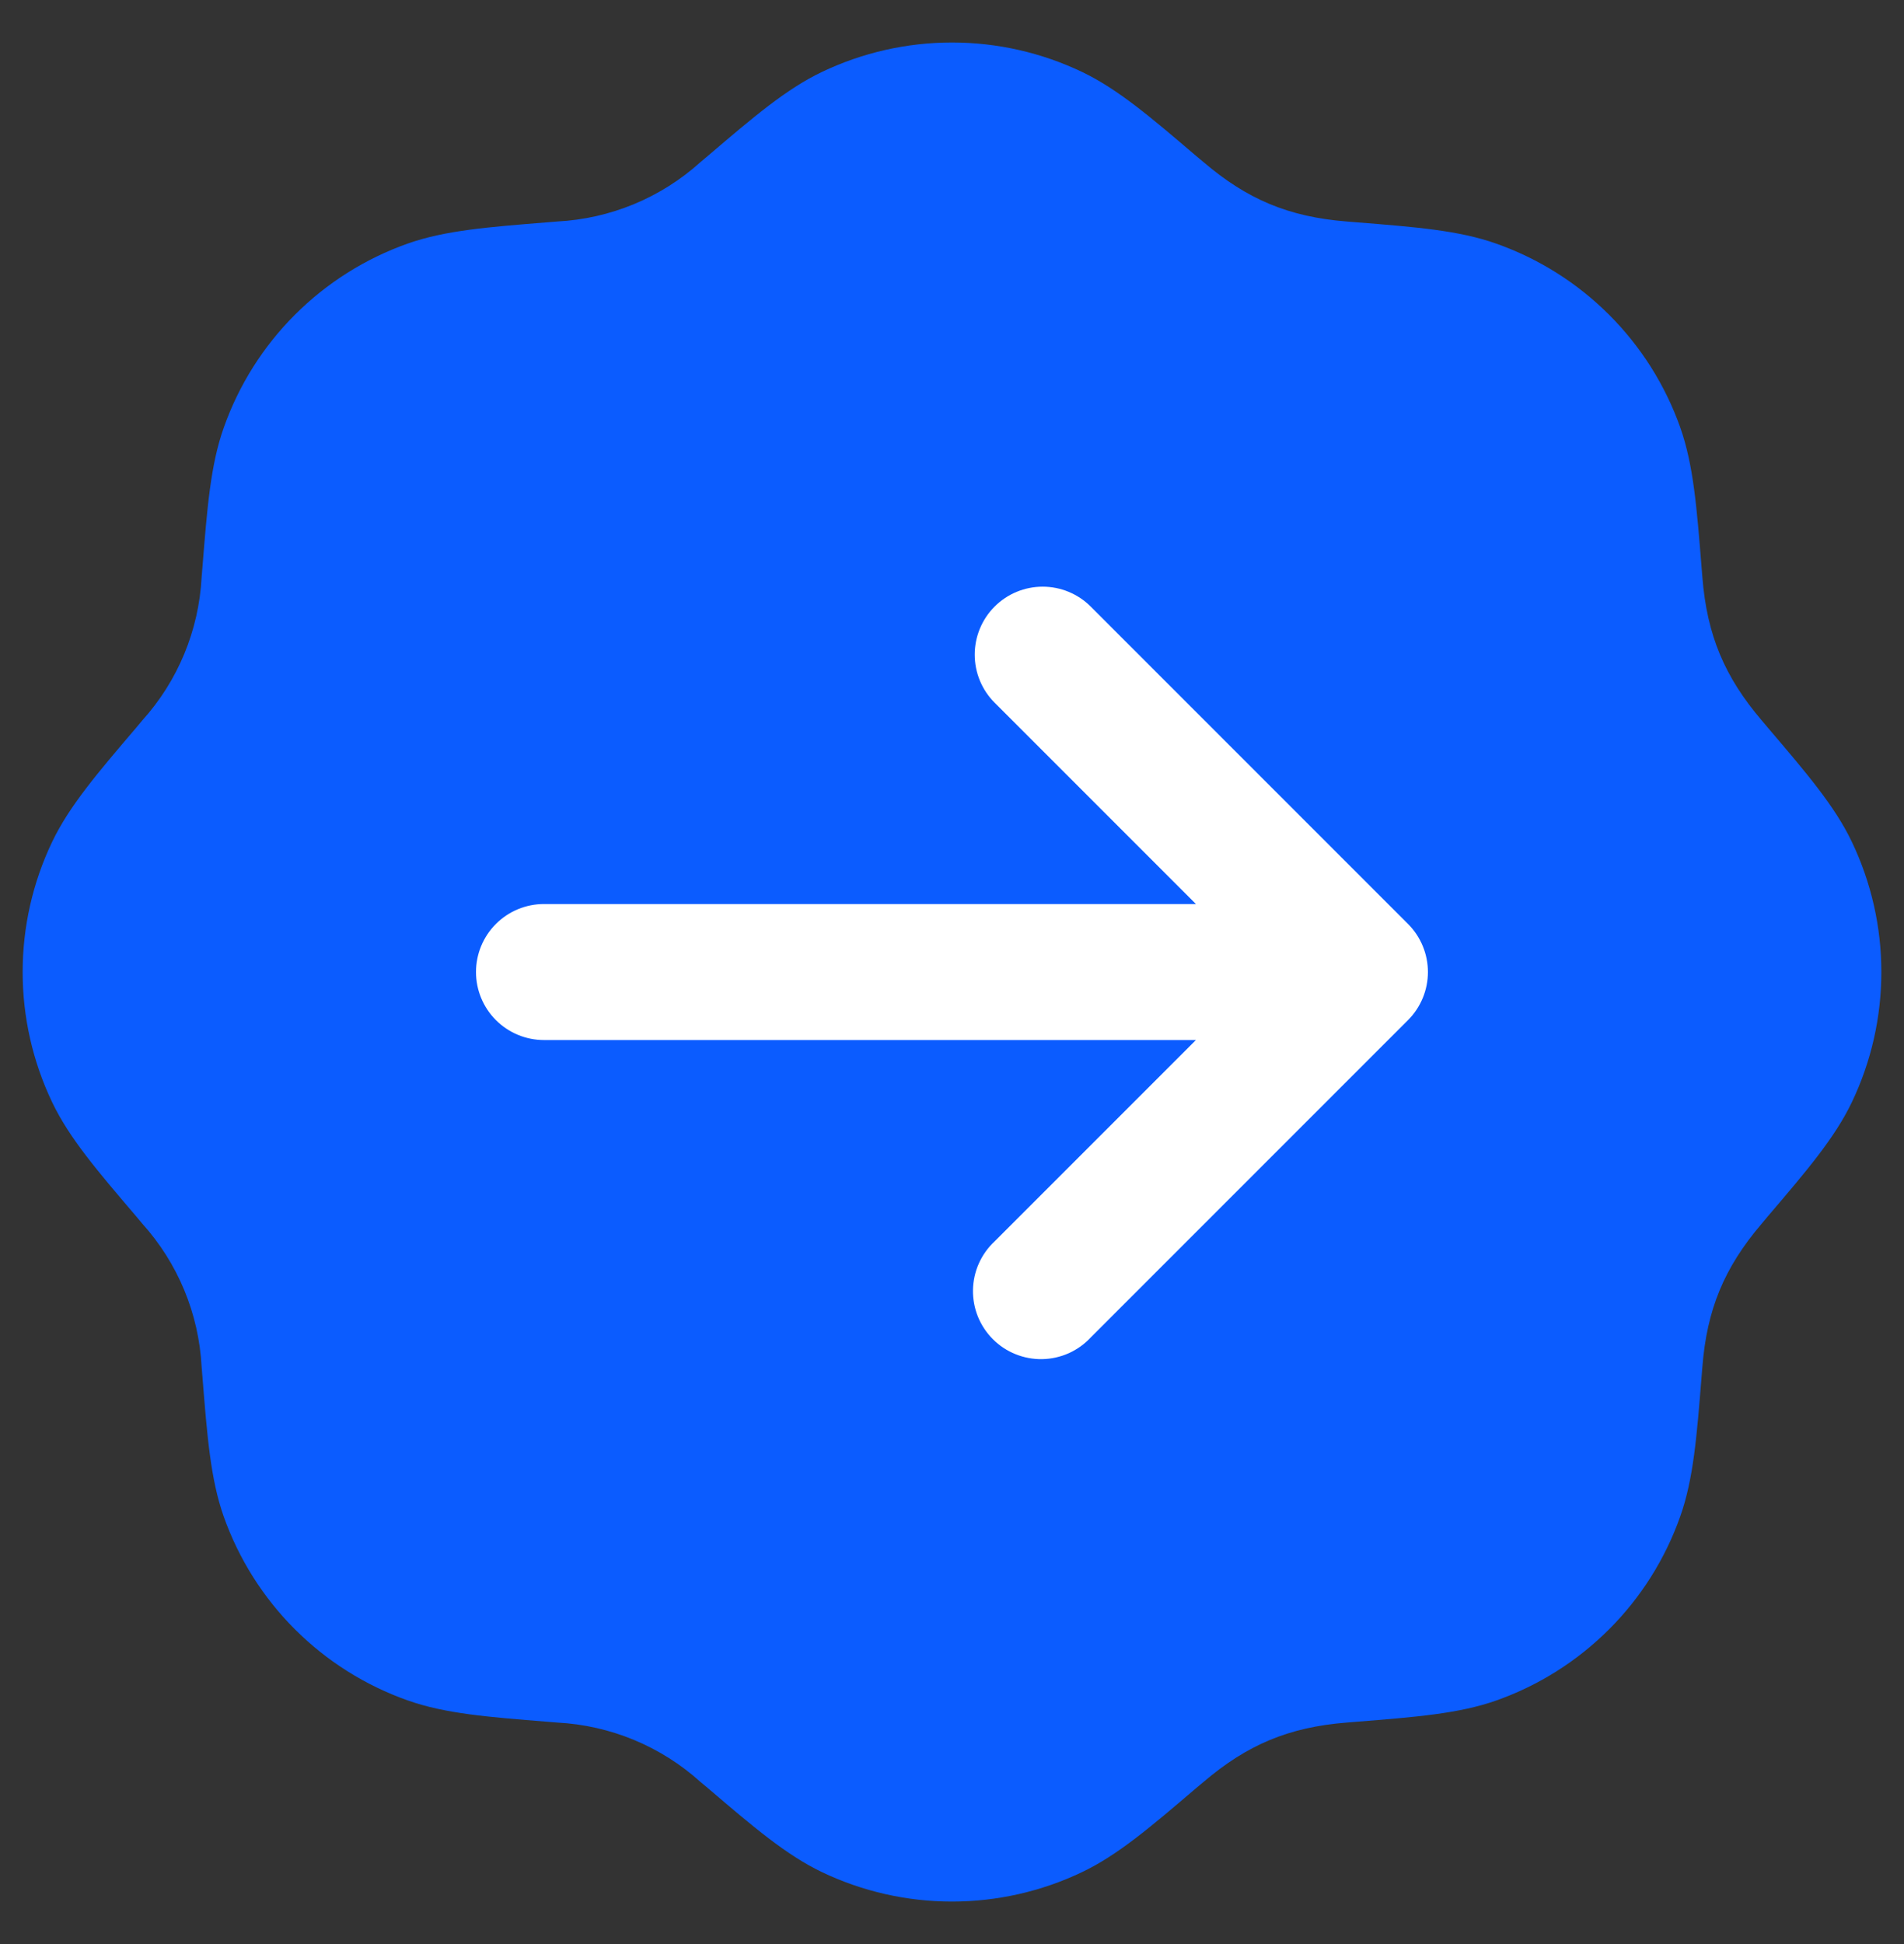 <svg width="48" height="49" viewBox="0 0 48 49" fill="none" xmlns="http://www.w3.org/2000/svg">
<rect x="0" y="0" width="48" height="49" fill="#333333" stroke="none"/>
<circle cx="24" cy="23.454" r="17.454" fill="white"/>
<path d="M20.72 1.814C21.744 1.325 22.865 1.071 24 1.071C25.135 1.071 26.256 1.325 27.28 1.814C28.181 2.246 29.006 2.95 30.16 3.935L30.341 4.086C31.438 5.023 32.487 5.467 33.952 5.583L34.185 5.602C35.698 5.723 36.779 5.807 37.721 6.141C38.791 6.519 39.764 7.132 40.566 7.934C41.369 8.737 41.983 9.709 42.361 10.779C42.693 11.721 42.777 12.802 42.898 14.315L42.917 14.548C43.033 16.013 43.479 17.062 44.414 18.159L44.565 18.338C45.55 19.494 46.256 20.319 46.686 21.22C47.175 22.244 47.429 23.365 47.429 24.5C47.429 25.635 47.175 26.756 46.686 27.78C46.254 28.681 45.55 29.506 44.565 30.66L44.414 30.841C43.458 31.961 43.031 33.014 42.917 34.452L42.898 34.685C42.777 36.198 42.693 37.279 42.359 38.221C41.981 39.291 41.368 40.264 40.566 41.066C39.763 41.869 38.791 42.483 37.721 42.861C36.779 43.193 35.698 43.277 34.185 43.398L33.952 43.417C32.487 43.533 31.438 43.979 30.341 44.914L30.16 45.065C29.006 46.05 28.181 46.756 27.28 47.186C26.256 47.675 25.135 47.929 24 47.929C22.865 47.929 21.744 47.675 20.72 47.186C19.819 46.754 18.994 46.05 17.84 45.065L17.659 44.914C16.663 44.015 15.388 43.487 14.048 43.417L13.815 43.398C12.302 43.277 11.221 43.193 10.279 42.859C9.209 42.481 8.236 41.868 7.434 41.066C6.631 40.263 6.018 39.291 5.639 38.221C5.307 37.279 5.223 36.198 5.102 34.685L5.083 34.452C5.013 33.112 4.485 31.837 3.586 30.841L3.435 30.66C2.45 29.506 1.744 28.681 1.314 27.78C0.825 26.756 0.571 25.635 0.571 24.5C0.571 23.365 0.825 22.244 1.314 21.22C1.746 20.319 2.45 19.494 3.435 18.34L3.586 18.159C4.485 17.163 5.013 15.888 5.083 14.548L5.102 14.315C5.223 12.802 5.307 11.721 5.641 10.779C6.019 9.709 6.632 8.736 7.434 7.934C8.237 7.131 9.209 6.518 10.279 6.139C11.221 5.807 12.302 5.723 13.815 5.602L14.048 5.583C15.388 5.513 16.663 4.985 17.659 4.086L17.838 3.935C18.994 2.95 19.819 2.244 20.72 1.814ZM25.074 15.289C24.753 15.61 24.573 16.046 24.573 16.5C24.573 16.954 24.753 17.39 25.074 17.711L30.149 22.786H13.714C13.26 22.786 12.824 22.966 12.502 23.288C12.181 23.609 12 24.045 12 24.5C12 24.955 12.181 25.391 12.502 25.712C12.824 26.034 13.26 26.214 13.714 26.214H30.149L25.074 31.289C24.906 31.445 24.771 31.635 24.677 31.845C24.583 32.055 24.533 32.282 24.529 32.513C24.525 32.743 24.567 32.971 24.653 33.185C24.74 33.398 24.868 33.592 25.031 33.755C25.194 33.918 25.387 34.046 25.601 34.132C25.814 34.218 26.043 34.261 26.273 34.257C26.503 34.253 26.73 34.202 26.941 34.109C27.151 34.015 27.34 33.88 27.497 33.711L35.497 25.711C35.818 25.39 35.998 24.954 35.998 24.5C35.998 24.046 35.818 23.61 35.497 23.289L27.497 15.289C27.176 14.967 26.74 14.787 26.286 14.787C25.831 14.787 25.396 14.967 25.074 15.289Z" fill="#0B5CFF"/>
</svg>
